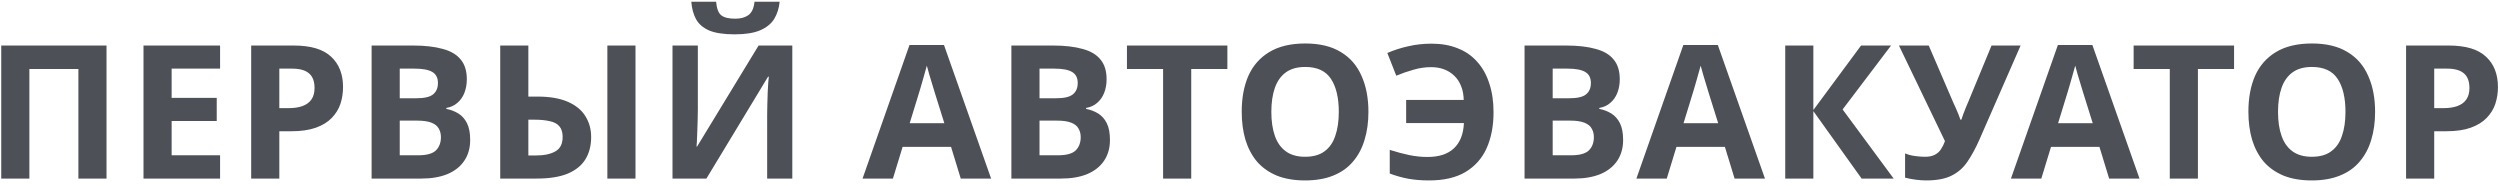<?xml version="1.0" encoding="UTF-8"?> <svg xmlns="http://www.w3.org/2000/svg" width="322" height="24" viewBox="0 0 322 24" fill="none"> <path d="M0.16 23V5.864H13.72V23H10.096V8.888H3.784V23H0.16ZM28.347 23H18.483V5.864H28.347V8.84H22.107V12.608H27.915V15.584H22.107V20H28.347V23ZM37.825 5.864C40.032 5.864 41.641 6.344 42.648 7.304C43.672 8.248 44.184 9.552 44.184 11.216C44.184 11.968 44.072 12.688 43.849 13.376C43.624 14.048 43.248 14.656 42.721 15.2C42.209 15.728 41.529 16.144 40.681 16.448C39.833 16.752 38.785 16.904 37.536 16.904H35.977V23H32.352V5.864H37.825ZM37.633 8.84H35.977V13.928H37.176C37.864 13.928 38.456 13.84 38.953 13.664C39.449 13.488 39.833 13.208 40.105 12.824C40.377 12.44 40.513 11.944 40.513 11.336C40.513 10.488 40.281 9.864 39.816 9.464C39.352 9.048 38.624 8.84 37.633 8.84ZM53.191 5.864C54.711 5.864 55.983 6.008 57.007 6.296C58.047 6.568 58.823 7.024 59.335 7.664C59.863 8.288 60.127 9.136 60.127 10.208C60.127 10.848 60.023 11.432 59.815 11.96C59.607 12.488 59.303 12.92 58.903 13.256C58.519 13.592 58.047 13.808 57.487 13.904V14.024C58.063 14.136 58.583 14.336 59.047 14.624C59.511 14.912 59.879 15.328 60.151 15.872C60.423 16.416 60.559 17.136 60.559 18.032C60.559 19.072 60.303 19.968 59.791 20.72C59.295 21.456 58.575 22.024 57.631 22.424C56.687 22.808 55.567 23 54.271 23H47.863V5.864H53.191ZM53.599 12.656C54.655 12.656 55.383 12.488 55.783 12.152C56.199 11.816 56.407 11.328 56.407 10.688C56.407 10.032 56.167 9.56 55.687 9.272C55.207 8.984 54.447 8.84 53.407 8.84H51.487V12.656H53.599ZM51.487 15.536V20H53.863C54.951 20 55.711 19.792 56.143 19.376C56.575 18.944 56.791 18.376 56.791 17.672C56.791 17.24 56.695 16.864 56.503 16.544C56.327 16.224 56.015 15.976 55.567 15.8C55.119 15.624 54.511 15.536 53.743 15.536H51.487ZM64.428 23V5.864H68.052V12.44H69.228C70.812 12.44 72.116 12.664 73.14 13.112C74.164 13.56 74.916 14.176 75.396 14.96C75.892 15.744 76.14 16.64 76.14 17.648C76.14 18.768 75.892 19.728 75.396 20.528C74.9 21.328 74.132 21.944 73.092 22.376C72.068 22.792 70.74 23 69.108 23H64.428ZM69.012 20.024C70.084 20.024 70.924 19.848 71.532 19.496C72.156 19.144 72.468 18.528 72.468 17.648C72.468 17.04 72.324 16.576 72.036 16.256C71.764 15.936 71.356 15.72 70.812 15.608C70.268 15.48 69.612 15.416 68.844 15.416H68.052V20.024H69.012ZM78.228 23V5.864H81.852V23H78.228ZM100.418 0.224C100.338 1.056 100.106 1.792 99.722 2.432C99.338 3.056 98.738 3.544 97.922 3.896C97.106 4.248 96.01 4.424 94.634 4.424C93.226 4.424 92.122 4.256 91.322 3.92C90.538 3.568 89.978 3.08 89.642 2.456C89.306 1.832 89.106 1.088 89.042 0.224H92.234C92.314 1.104 92.538 1.688 92.906 1.976C93.274 2.264 93.874 2.408 94.706 2.408C95.394 2.408 95.954 2.256 96.386 1.952C96.834 1.632 97.098 1.056 97.178 0.224H100.418ZM86.618 5.864H89.882V14.144C89.882 14.544 89.874 14.992 89.858 15.488C89.842 15.984 89.826 16.472 89.81 16.952C89.794 17.416 89.778 17.824 89.762 18.176C89.746 18.512 89.73 18.744 89.714 18.872H89.786L97.706 5.864H102.05V23H98.81V14.768C98.81 14.336 98.818 13.864 98.834 13.352C98.85 12.824 98.866 12.32 98.882 11.84C98.914 11.36 98.938 10.944 98.954 10.592C98.986 10.224 99.01 9.984 99.026 9.872H98.93L90.986 23H86.618V5.864ZM123.744 23L122.496 18.92H116.256L115.008 23H111.096L117.144 5.792H121.584L127.656 23H123.744ZM120.384 11.888C120.304 11.616 120.2 11.272 120.072 10.856C119.944 10.44 119.816 10.016 119.688 9.584C119.56 9.152 119.456 8.776 119.376 8.456C119.296 8.776 119.184 9.176 119.04 9.656C118.912 10.12 118.784 10.568 118.656 11C118.544 11.416 118.456 11.712 118.392 11.888L117.168 15.872H121.632L120.384 11.888ZM135.594 5.864C137.114 5.864 138.386 6.008 139.41 6.296C140.45 6.568 141.226 7.024 141.738 7.664C142.266 8.288 142.53 9.136 142.53 10.208C142.53 10.848 142.426 11.432 142.218 11.96C142.01 12.488 141.706 12.92 141.306 13.256C140.922 13.592 140.45 13.808 139.89 13.904V14.024C140.466 14.136 140.986 14.336 141.45 14.624C141.914 14.912 142.282 15.328 142.554 15.872C142.826 16.416 142.962 17.136 142.962 18.032C142.962 19.072 142.706 19.968 142.194 20.72C141.698 21.456 140.978 22.024 140.034 22.424C139.09 22.808 137.97 23 136.674 23H130.266V5.864H135.594ZM136.002 12.656C137.058 12.656 137.786 12.488 138.186 12.152C138.602 11.816 138.81 11.328 138.81 10.688C138.81 10.032 138.57 9.56 138.09 9.272C137.61 8.984 136.85 8.84 135.81 8.84H133.89V12.656H136.002ZM133.89 15.536V20H136.266C137.354 20 138.114 19.792 138.546 19.376C138.978 18.944 139.194 18.376 139.194 17.672C139.194 17.24 139.098 16.864 138.906 16.544C138.73 16.224 138.418 15.976 137.97 15.8C137.522 15.624 136.914 15.536 136.146 15.536H133.89ZM153.431 23H149.807V8.888H145.151V5.864H158.087V8.888H153.431V23ZM176.253 14.408C176.253 15.736 176.085 16.944 175.749 18.032C175.429 19.104 174.933 20.032 174.261 20.816C173.605 21.6 172.757 22.2 171.717 22.616C170.693 23.032 169.485 23.24 168.093 23.24C166.701 23.24 165.485 23.032 164.445 22.616C163.421 22.184 162.573 21.584 161.901 20.816C161.245 20.032 160.749 19.096 160.413 18.008C160.093 16.92 159.933 15.712 159.933 14.384C159.933 12.608 160.221 11.064 160.797 9.752C161.389 8.44 162.285 7.424 163.485 6.704C164.701 5.968 166.245 5.6 168.117 5.6C169.973 5.6 171.501 5.968 172.701 6.704C173.901 7.424 174.789 8.448 175.365 9.776C175.957 11.088 176.253 12.632 176.253 14.408ZM163.749 14.408C163.749 15.608 163.901 16.64 164.205 17.504C164.509 18.368 164.981 19.032 165.621 19.496C166.261 19.96 167.085 20.192 168.093 20.192C169.133 20.192 169.965 19.96 170.589 19.496C171.229 19.032 171.693 18.368 171.981 17.504C172.285 16.64 172.437 15.608 172.437 14.408C172.437 12.6 172.101 11.184 171.429 10.16C170.757 9.136 169.653 8.624 168.117 8.624C167.093 8.624 166.261 8.856 165.621 9.32C164.981 9.784 164.509 10.448 164.205 11.312C163.901 12.176 163.749 13.208 163.749 14.408ZM184.328 8.648C183.56 8.648 182.8 8.76 182.048 8.984C181.296 9.192 180.56 9.448 179.84 9.752L178.688 6.824C179.536 6.456 180.432 6.168 181.376 5.96C182.32 5.736 183.328 5.624 184.4 5.624C185.664 5.624 186.784 5.824 187.76 6.224C188.752 6.608 189.584 7.184 190.256 7.952C190.944 8.704 191.464 9.632 191.816 10.736C192.184 11.824 192.368 13.064 192.368 14.456C192.368 16.216 192.072 17.76 191.48 19.088C190.888 20.4 189.976 21.424 188.744 22.16C187.528 22.88 185.968 23.24 184.064 23.24C183.088 23.24 182.2 23.168 181.4 23.024C180.616 22.88 179.816 22.656 179 22.352V19.304C179.912 19.592 180.752 19.816 181.52 19.976C182.304 20.136 183.08 20.216 183.848 20.216C184.584 20.216 185.232 20.128 185.792 19.952C186.368 19.76 186.848 19.488 187.232 19.136C187.632 18.768 187.944 18.312 188.168 17.768C188.392 17.208 188.52 16.568 188.552 15.848H181.112V12.872H188.528C188.512 12.2 188.4 11.608 188.192 11.096C187.984 10.568 187.696 10.128 187.328 9.776C186.96 9.408 186.52 9.128 186.008 8.936C185.512 8.744 184.952 8.648 184.328 8.648ZM201.69 5.864C203.21 5.864 204.482 6.008 205.506 6.296C206.546 6.568 207.322 7.024 207.834 7.664C208.362 8.288 208.626 9.136 208.626 10.208C208.626 10.848 208.522 11.432 208.314 11.96C208.106 12.488 207.802 12.92 207.402 13.256C207.018 13.592 206.546 13.808 205.986 13.904V14.024C206.562 14.136 207.082 14.336 207.546 14.624C208.01 14.912 208.378 15.328 208.65 15.872C208.922 16.416 209.058 17.136 209.058 18.032C209.058 19.072 208.802 19.968 208.29 20.72C207.794 21.456 207.074 22.024 206.13 22.424C205.186 22.808 204.066 23 202.77 23H196.362V5.864H201.69ZM202.098 12.656C203.154 12.656 203.882 12.488 204.282 12.152C204.698 11.816 204.906 11.328 204.906 10.688C204.906 10.032 204.666 9.56 204.186 9.272C203.706 8.984 202.946 8.84 201.906 8.84H199.986V12.656H202.098ZM199.986 15.536V20H202.362C203.45 20 204.21 19.792 204.642 19.376C205.074 18.944 205.29 18.376 205.29 17.672C205.29 17.24 205.194 16.864 205.002 16.544C204.826 16.224 204.514 15.976 204.066 15.8C203.618 15.624 203.01 15.536 202.242 15.536H199.986ZM223.415 23L222.167 18.92H215.927L214.679 23H210.767L216.815 5.792H221.255L227.327 23H223.415ZM220.055 11.888C219.975 11.616 219.871 11.272 219.743 10.856C219.615 10.44 219.487 10.016 219.359 9.584C219.231 9.152 219.127 8.776 219.047 8.456C218.967 8.776 218.855 9.176 218.711 9.656C218.583 10.12 218.455 10.568 218.327 11C218.215 11.416 218.127 11.712 218.063 11.888L216.839 15.872H221.303L220.055 11.888ZM243.905 23H239.777L233.561 14.312V23H229.937V5.864H233.561V14.168L239.705 5.864H243.569L237.329 14.096L243.905 23ZM254.95 17.984C254.47 19.072 253.958 20.016 253.414 20.816C252.886 21.6 252.206 22.2 251.374 22.616C250.542 23.032 249.454 23.24 248.11 23.24C247.694 23.24 247.238 23.208 246.742 23.144C246.246 23.08 245.79 22.992 245.374 22.88V19.76C245.758 19.92 246.182 20.032 246.646 20.096C247.11 20.16 247.542 20.192 247.942 20.192C248.47 20.192 248.894 20.104 249.214 19.928C249.55 19.752 249.814 19.512 250.006 19.208C250.214 18.888 250.382 18.544 250.51 18.176L244.582 5.864H248.422L251.614 13.28C251.694 13.44 251.79 13.648 251.902 13.904C252.014 14.16 252.126 14.424 252.238 14.696C252.35 14.968 252.438 15.208 252.502 15.416H252.622C252.686 15.224 252.766 14.992 252.862 14.72C252.974 14.432 253.086 14.144 253.198 13.856C253.326 13.552 253.438 13.288 253.534 13.064L256.51 5.864H260.254L254.95 17.984ZM271.657 23L270.409 18.92H264.169L262.921 23H259.009L265.057 5.792H269.497L275.569 23H271.657ZM268.297 11.888C268.217 11.616 268.113 11.272 267.985 10.856C267.857 10.44 267.729 10.016 267.601 9.584C267.473 9.152 267.369 8.776 267.289 8.456C267.209 8.776 267.097 9.176 266.953 9.656C266.825 10.12 266.697 10.568 266.569 11C266.457 11.416 266.369 11.712 266.305 11.888L265.081 15.872H269.545L268.297 11.888ZM283.092 23H279.468V8.888H274.812V5.864H287.748V8.888H283.092V23ZM305.913 14.408C305.913 15.736 305.745 16.944 305.409 18.032C305.089 19.104 304.593 20.032 303.921 20.816C303.265 21.6 302.417 22.2 301.377 22.616C300.353 23.032 299.145 23.24 297.753 23.24C296.361 23.24 295.145 23.032 294.105 22.616C293.081 22.184 292.233 21.584 291.561 20.816C290.905 20.032 290.409 19.096 290.073 18.008C289.753 16.92 289.593 15.712 289.593 14.384C289.593 12.608 289.881 11.064 290.457 9.752C291.049 8.44 291.945 7.424 293.145 6.704C294.361 5.968 295.905 5.6 297.777 5.6C299.633 5.6 301.161 5.968 302.361 6.704C303.561 7.424 304.449 8.448 305.025 9.776C305.617 11.088 305.913 12.632 305.913 14.408ZM293.409 14.408C293.409 15.608 293.561 16.64 293.865 17.504C294.169 18.368 294.641 19.032 295.281 19.496C295.921 19.96 296.745 20.192 297.753 20.192C298.793 20.192 299.625 19.96 300.249 19.496C300.889 19.032 301.353 18.368 301.641 17.504C301.945 16.64 302.097 15.608 302.097 14.408C302.097 12.6 301.761 11.184 301.089 10.16C300.417 9.136 299.313 8.624 297.777 8.624C296.753 8.624 295.921 8.856 295.281 9.32C294.641 9.784 294.169 10.448 293.865 11.312C293.561 12.176 293.409 13.208 293.409 14.408ZM315.375 5.864C317.583 5.864 319.191 6.344 320.199 7.304C321.223 8.248 321.735 9.552 321.735 11.216C321.735 11.968 321.623 12.688 321.399 13.376C321.175 14.048 320.799 14.656 320.271 15.2C319.759 15.728 319.079 16.144 318.231 16.448C317.383 16.752 316.335 16.904 315.087 16.904H313.527V23H309.903V5.864H315.375ZM315.183 8.84H313.527V13.928H314.727C315.415 13.928 316.007 13.84 316.503 13.664C316.999 13.488 317.383 13.208 317.655 12.824C317.927 12.44 318.063 11.944 318.063 11.336C318.063 10.488 317.831 9.864 317.367 9.464C316.903 9.048 316.175 8.84 315.183 8.84Z" fill="#4D5057"></path> </svg> 